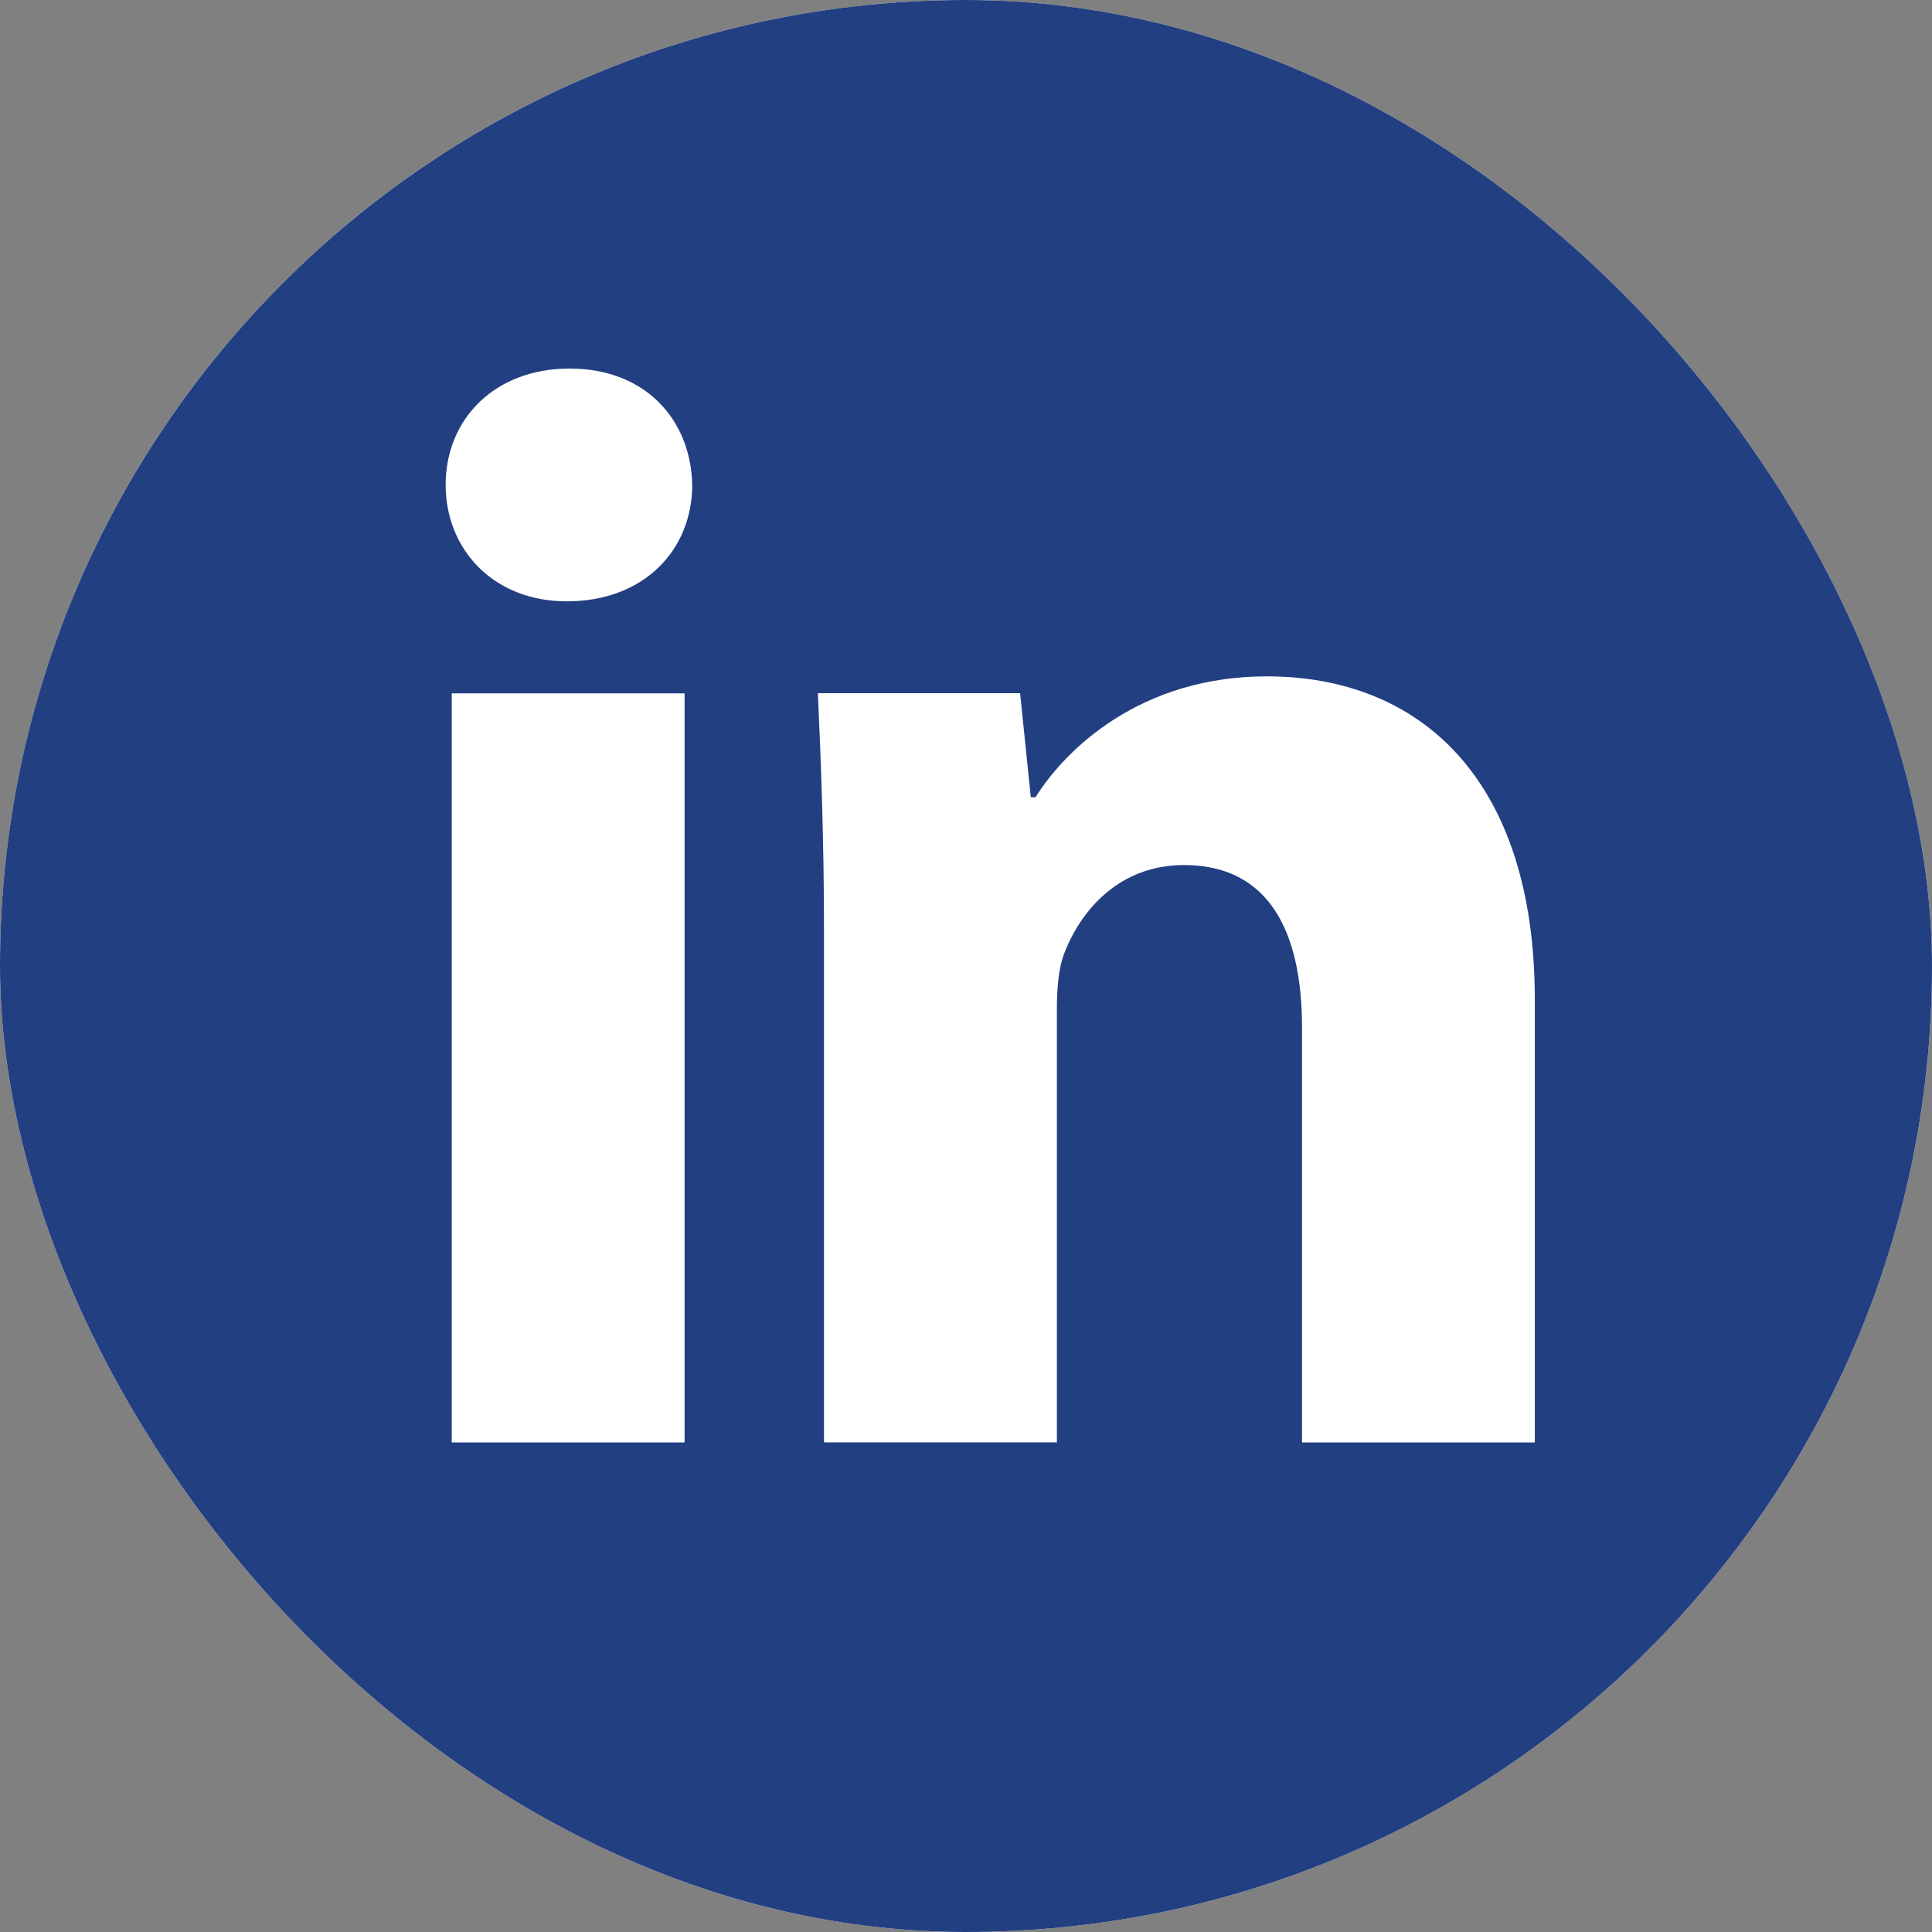 <svg width="24" height="24" viewBox="0 0 24 24" fill="none" xmlns="http://www.w3.org/2000/svg">
<rect x="0" y="0" width="24" height="24" fill="#808080" stroke="none"/>
<g clip-path="url(#clip0_101_10)">
<rect width="24" height="24" rx="12" fill="white"/>
<path fill-rule="evenodd" clip-rule="evenodd" d="M12 24C18.627 24 24 18.627 24 12C24 5.373 18.627 0 12 0C5.373 0 0 5.373 0 12C0 18.627 5.373 24 12 24ZM16.174 17.919H19.066V12.417C19.066 9.676 17.64 8.402 15.737 8.402C14.176 8.402 13.244 9.297 12.863 9.904H12.805L12.672 8.611H10.16C10.198 9.447 10.236 10.419 10.236 11.581V17.918H13.129V12.552C13.129 12.286 13.148 12.018 13.226 11.829C13.435 11.298 13.91 10.746 14.709 10.746C15.755 10.746 16.174 11.561 16.174 12.762V17.919ZM8.504 17.919H5.612V8.613H8.504V17.919ZM5.536 6.023C5.536 6.823 6.127 7.47 7.04 7.47C8.01 7.47 8.599 6.823 8.599 6.023C8.581 5.206 8.01 4.578 7.077 4.578C6.145 4.578 5.536 5.206 5.536 6.023Z" fill="#223F82"/>
</g>
<defs>
<clipPath id="clip0_101_10">
<rect width="24" height="24" rx="12" fill="white"/>
</clipPath>
</defs>
</svg>
